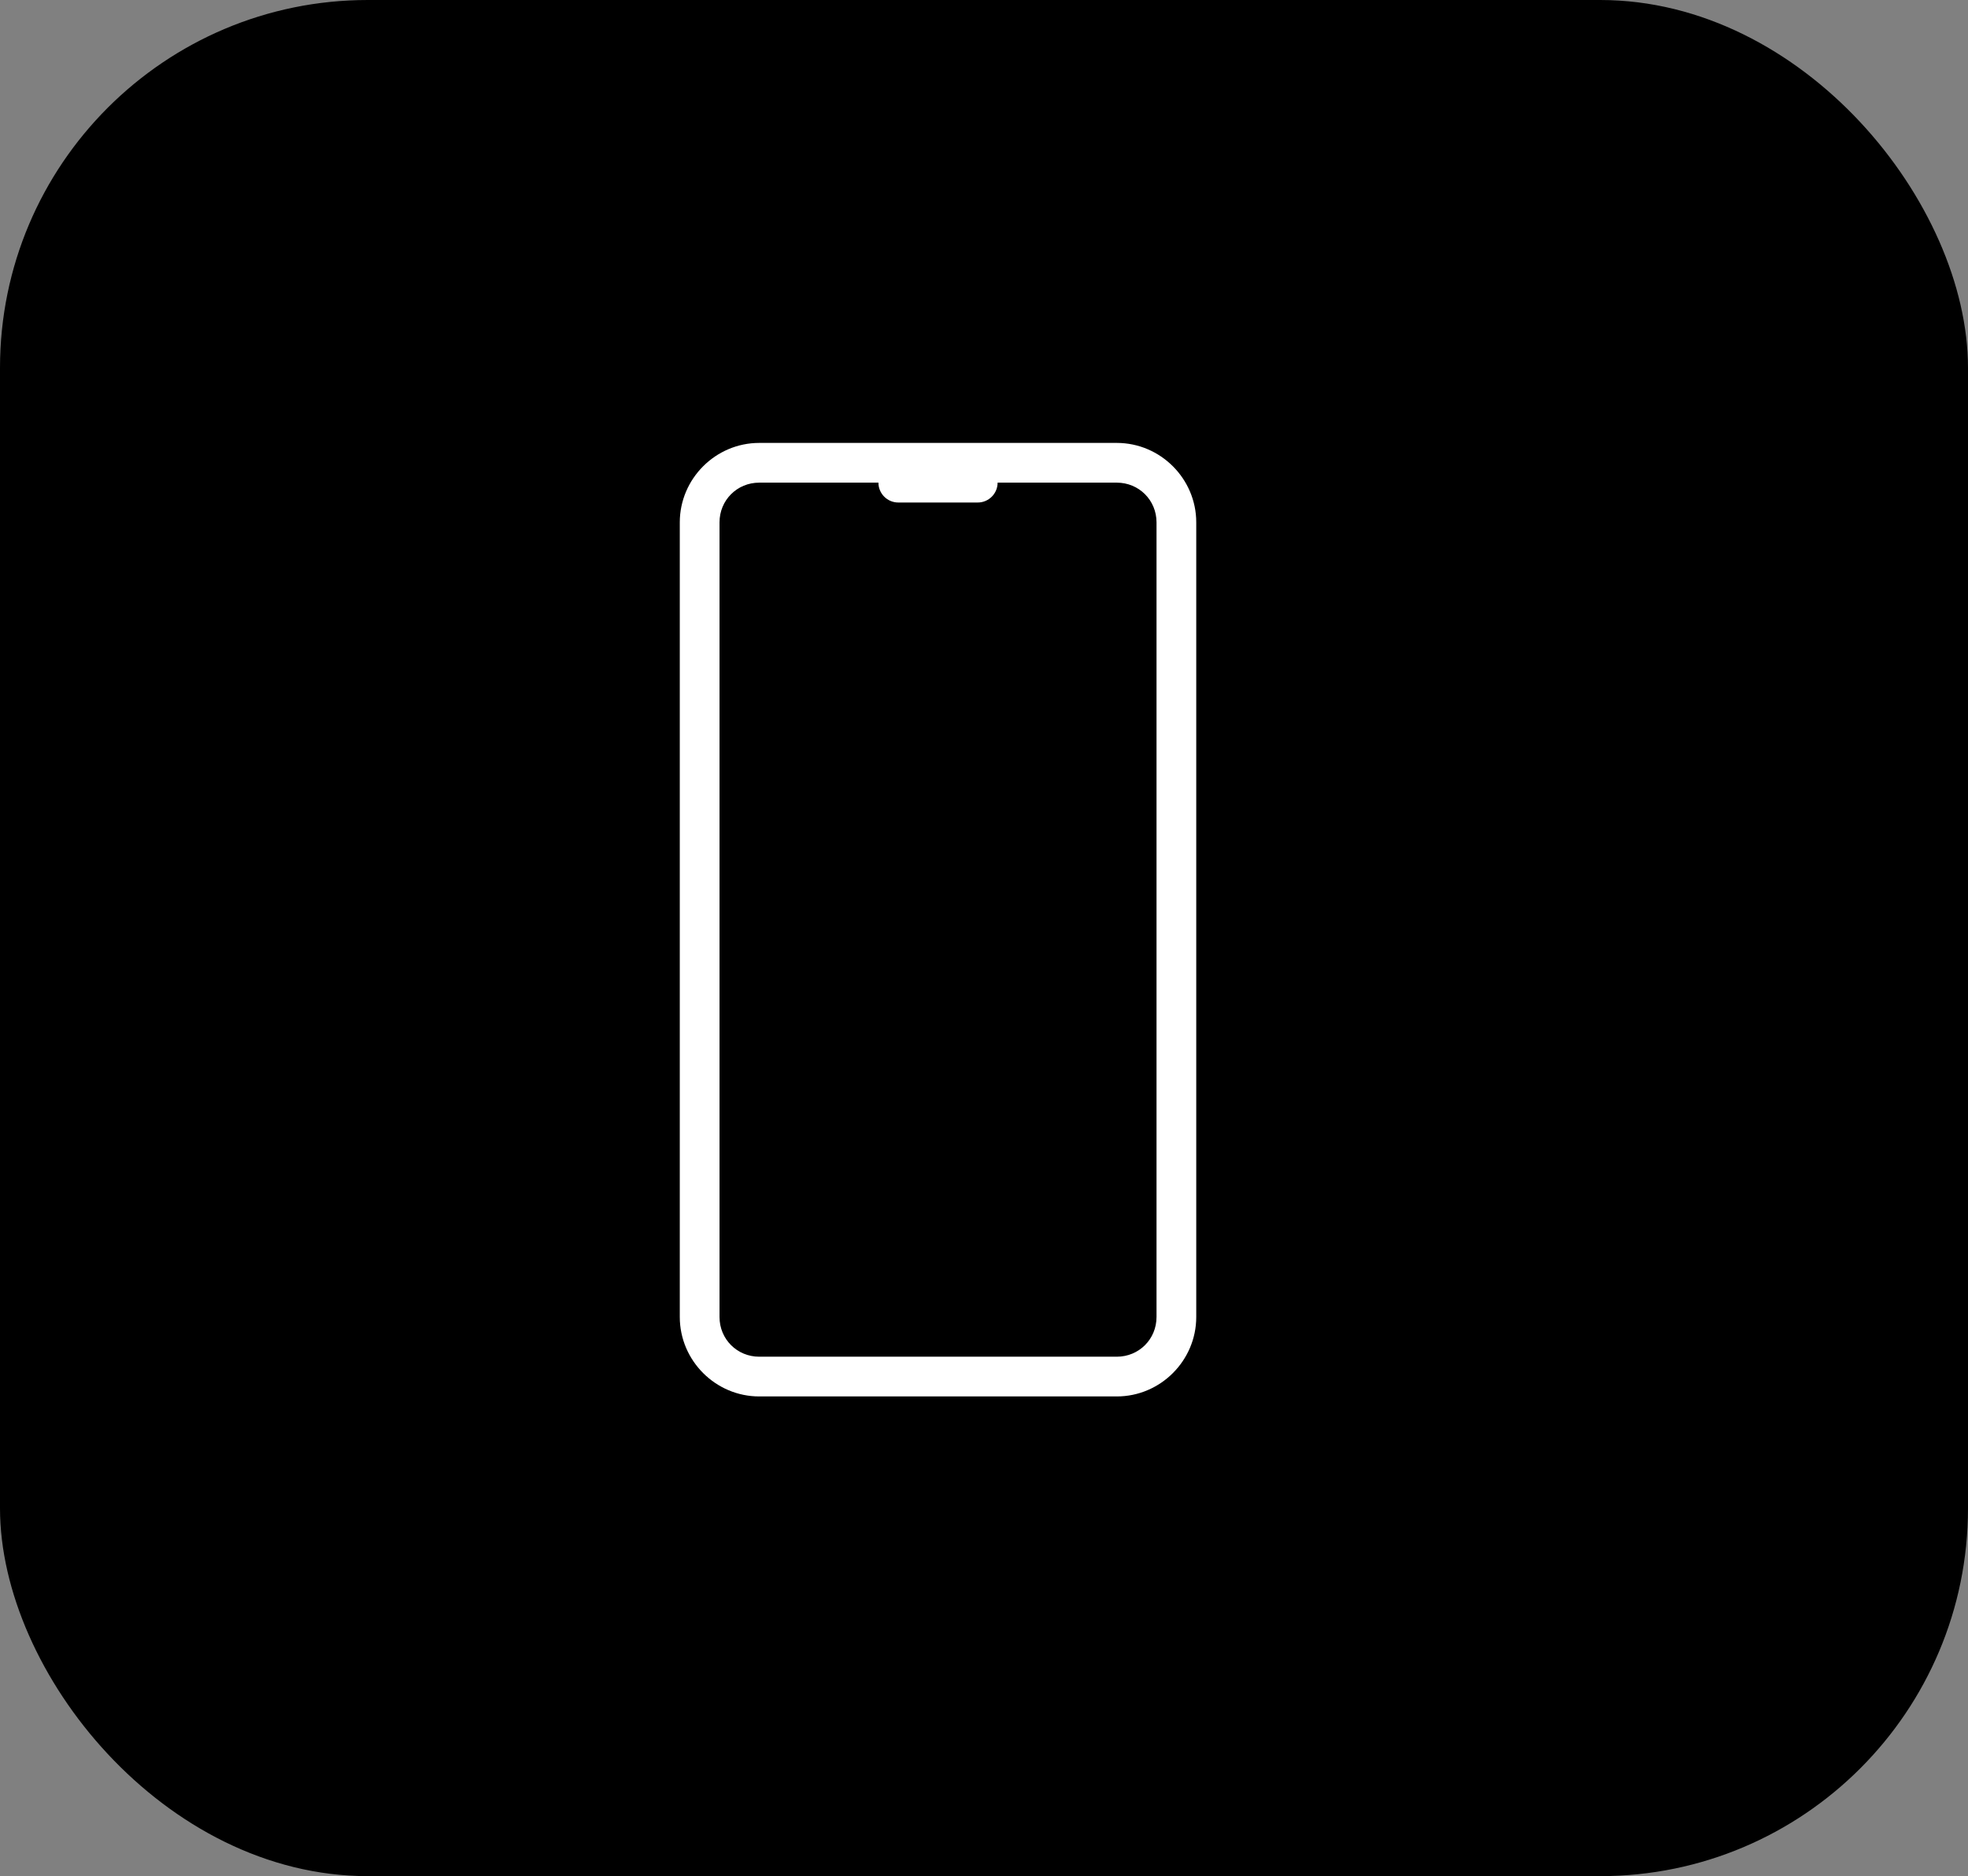 <svg width="107" height="102" viewBox="0 0 107 102" fill="none" xmlns="http://www.w3.org/2000/svg">
<rect x="0" y="0" width="107" height="102" fill="#808080" stroke="none"/>
<rect width="107" height="102" rx="20" fill="black"/>
<g clip-path="url(#clip0_1280_14496)">
<mask id="mask0_1280_14496" style="mask-type:luminance" maskUnits="userSpaceOnUse" x="24" y="23" width="54" height="54">
<path d="M78 23H24V77H78V23Z" fill="white"/>
</mask>
<g mask="url(#mask0_1280_14496)">
<path d="M41.28 26.24H47.76C47.76 26.836 48.244 27.32 48.84 27.32H53.16C53.756 27.32 54.24 26.836 54.24 26.24H60.72C61.926 26.24 62.88 27.194 62.88 28.4V71.6C62.88 72.806 61.926 73.76 60.72 73.76H41.28C40.074 73.76 39.12 72.806 39.12 71.6V28.4C39.12 27.194 40.074 26.24 41.28 26.24ZM41.28 24.08C38.907 24.08 36.96 26.027 36.96 28.4V71.6C36.96 73.973 38.907 75.92 41.28 75.92H60.72C63.093 75.92 65.04 73.973 65.04 71.6V28.4C65.04 26.027 63.093 24.08 60.72 24.08H41.28Z" fill="white"/>
</g>
</g>
<defs>
<clipPath id="clip0_1280_14496">
<rect width="54" height="54" fill="white" transform="translate(24 23)"/>
</clipPath>
</defs>
</svg>
